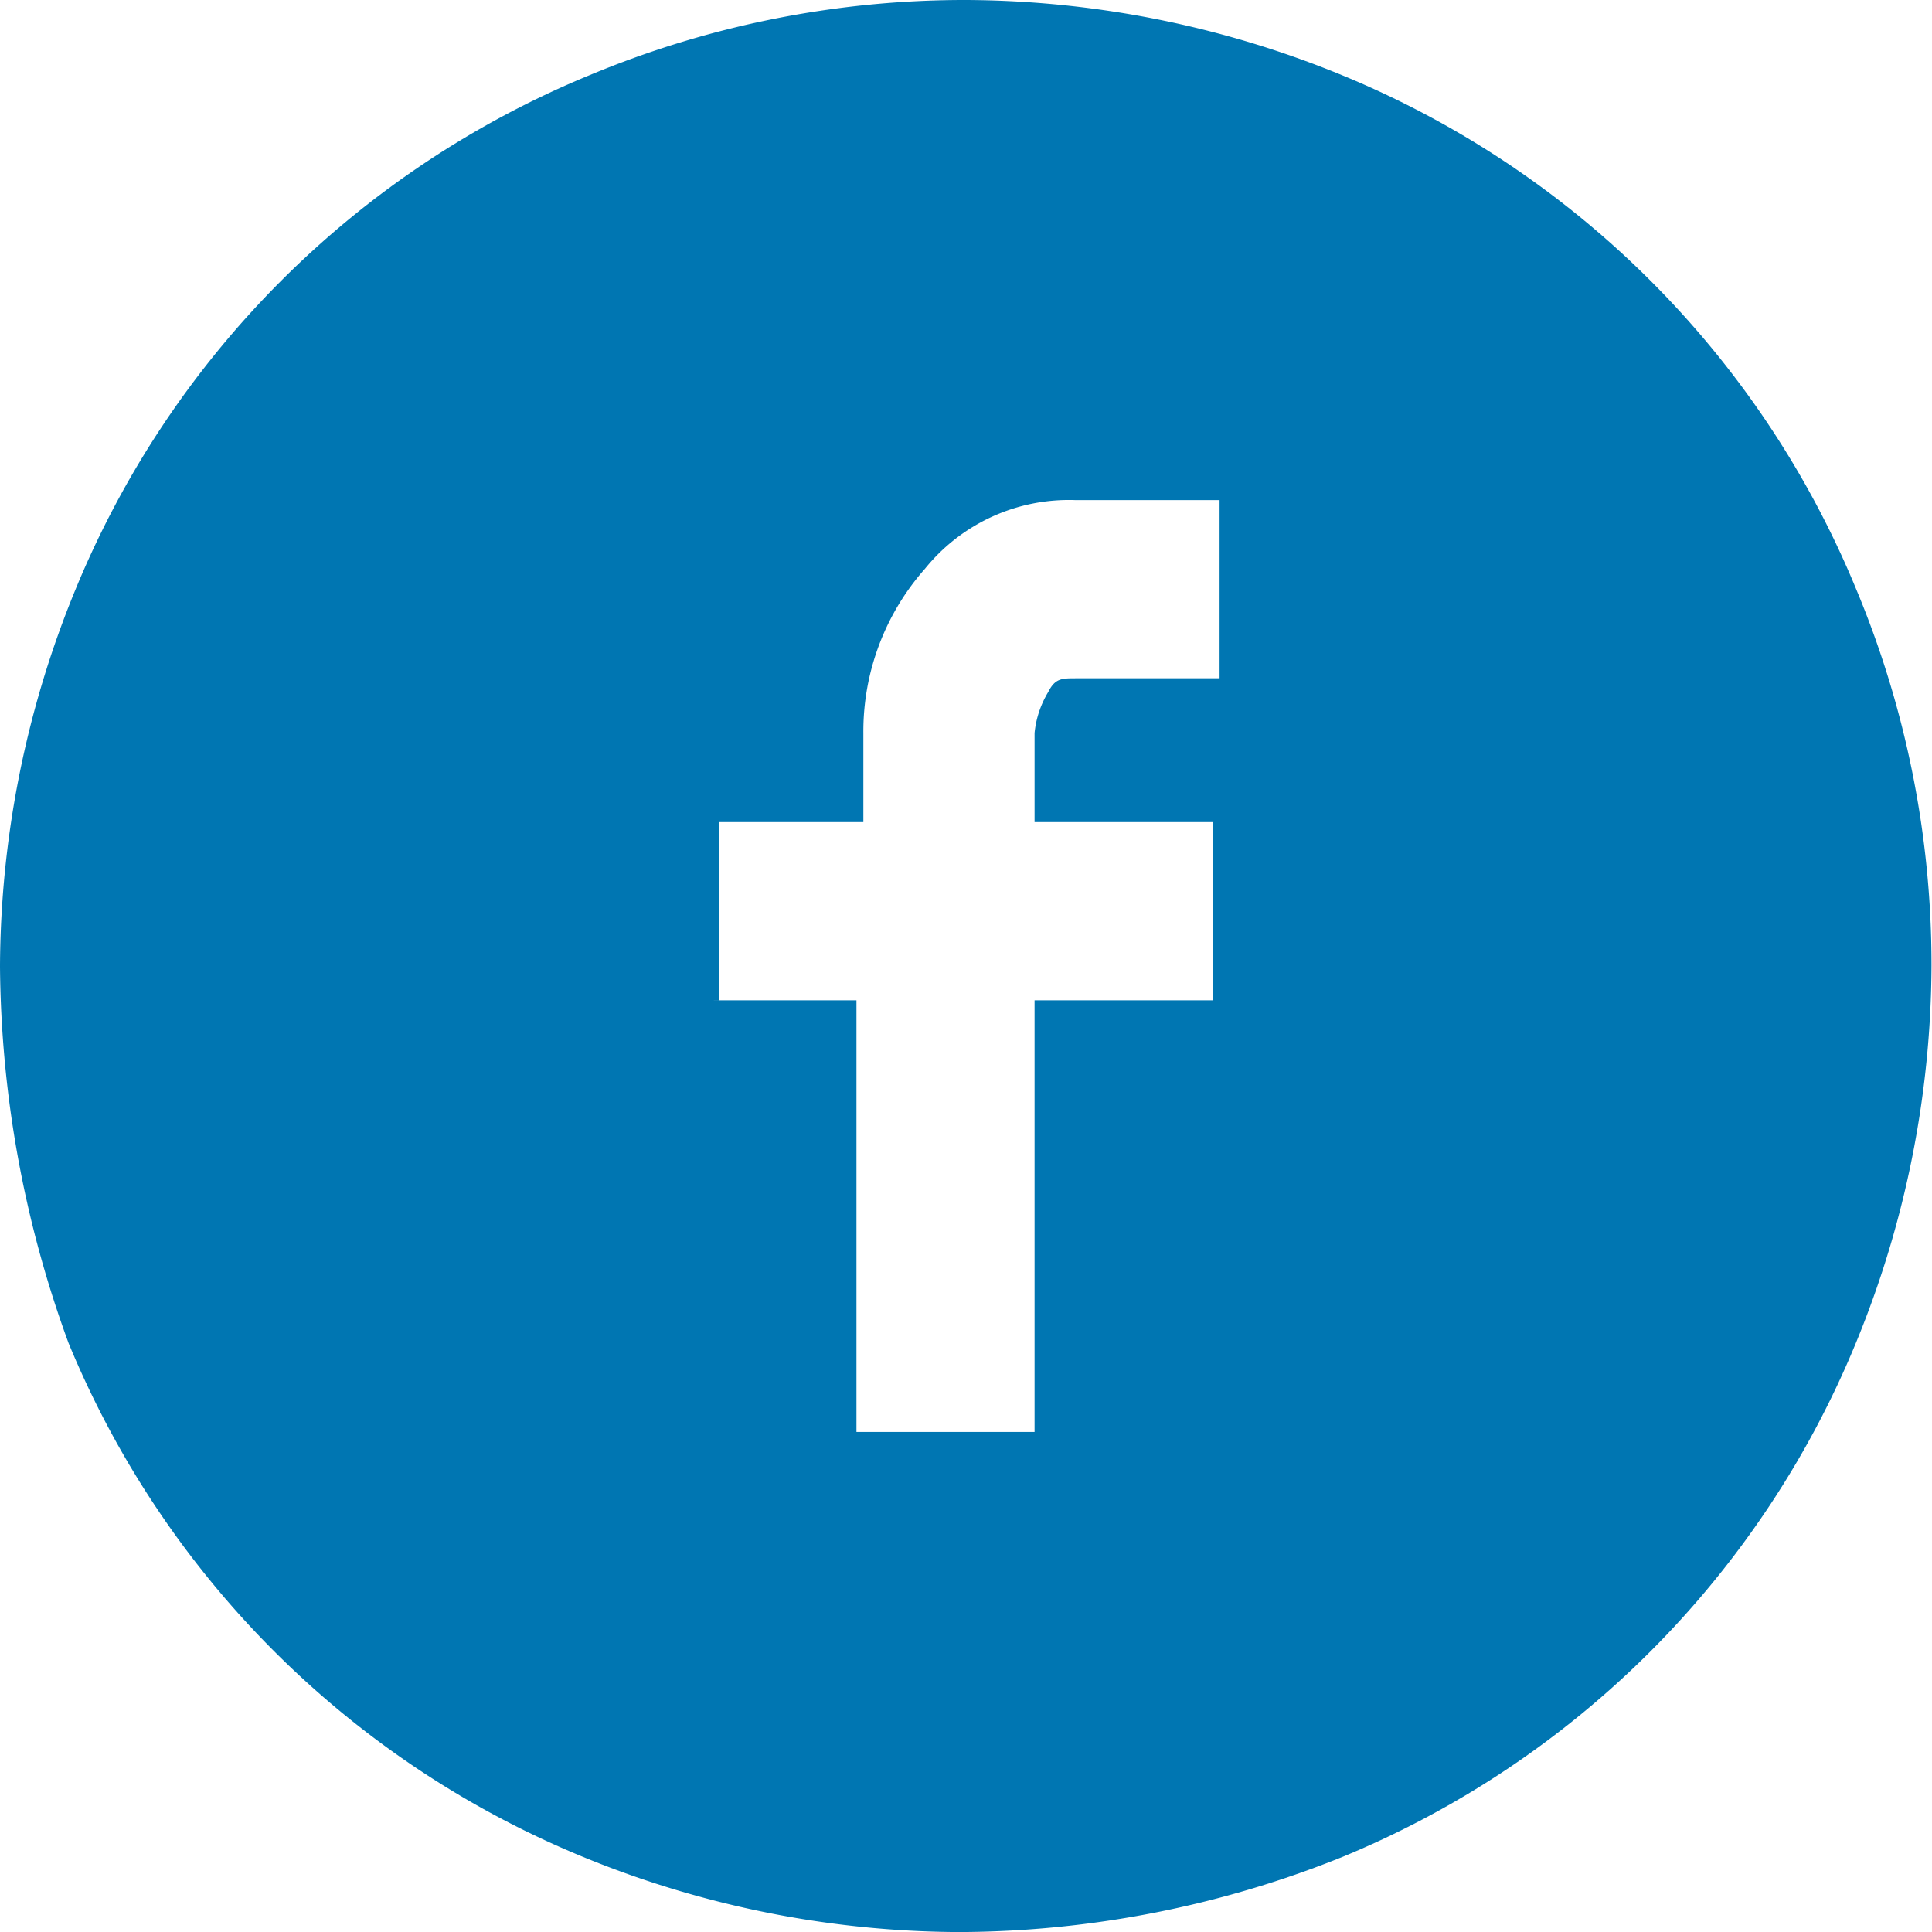 <svg xmlns="http://www.w3.org/2000/svg" width="30.785" height="30.786"><path data-name="Path 221" d="M15.284 30.786a15.925 15.925 0 0 1-6-1.2A15.053 15.053 0 0 1 1.092 21.4 17.779 17.779 0 0 1 0 15.4a15.925 15.925 0 0 1 1.2-6 15.053 15.053 0 0 1 8.189-8.2 15.508 15.508 0 0 1 6-1.2 15.925 15.925 0 0 1 6 1.2 15.053 15.053 0 0 1 8.188 8.188 15.508 15.508 0 0 1 1.2 6 15.925 15.925 0 0 1-1.2 6 15.053 15.053 0 0 1-8.177 8.197 16.486 16.486 0 0 1-6.116 1.201zm-3.93-14.847h2.293v6.878h2.838v-6.878h2.838V13.1h-2.838v-1.419a1.552 1.552 0 0 1 .218-.655c.109-.218.218-.218.437-.218h2.293V7.969H17.14a2.947 2.947 0 0 0-2.4 1.092 3.912 3.912 0 0 0-.983 2.62V13.1h-2.294v2.838z" fill="#0076b2"/></svg>